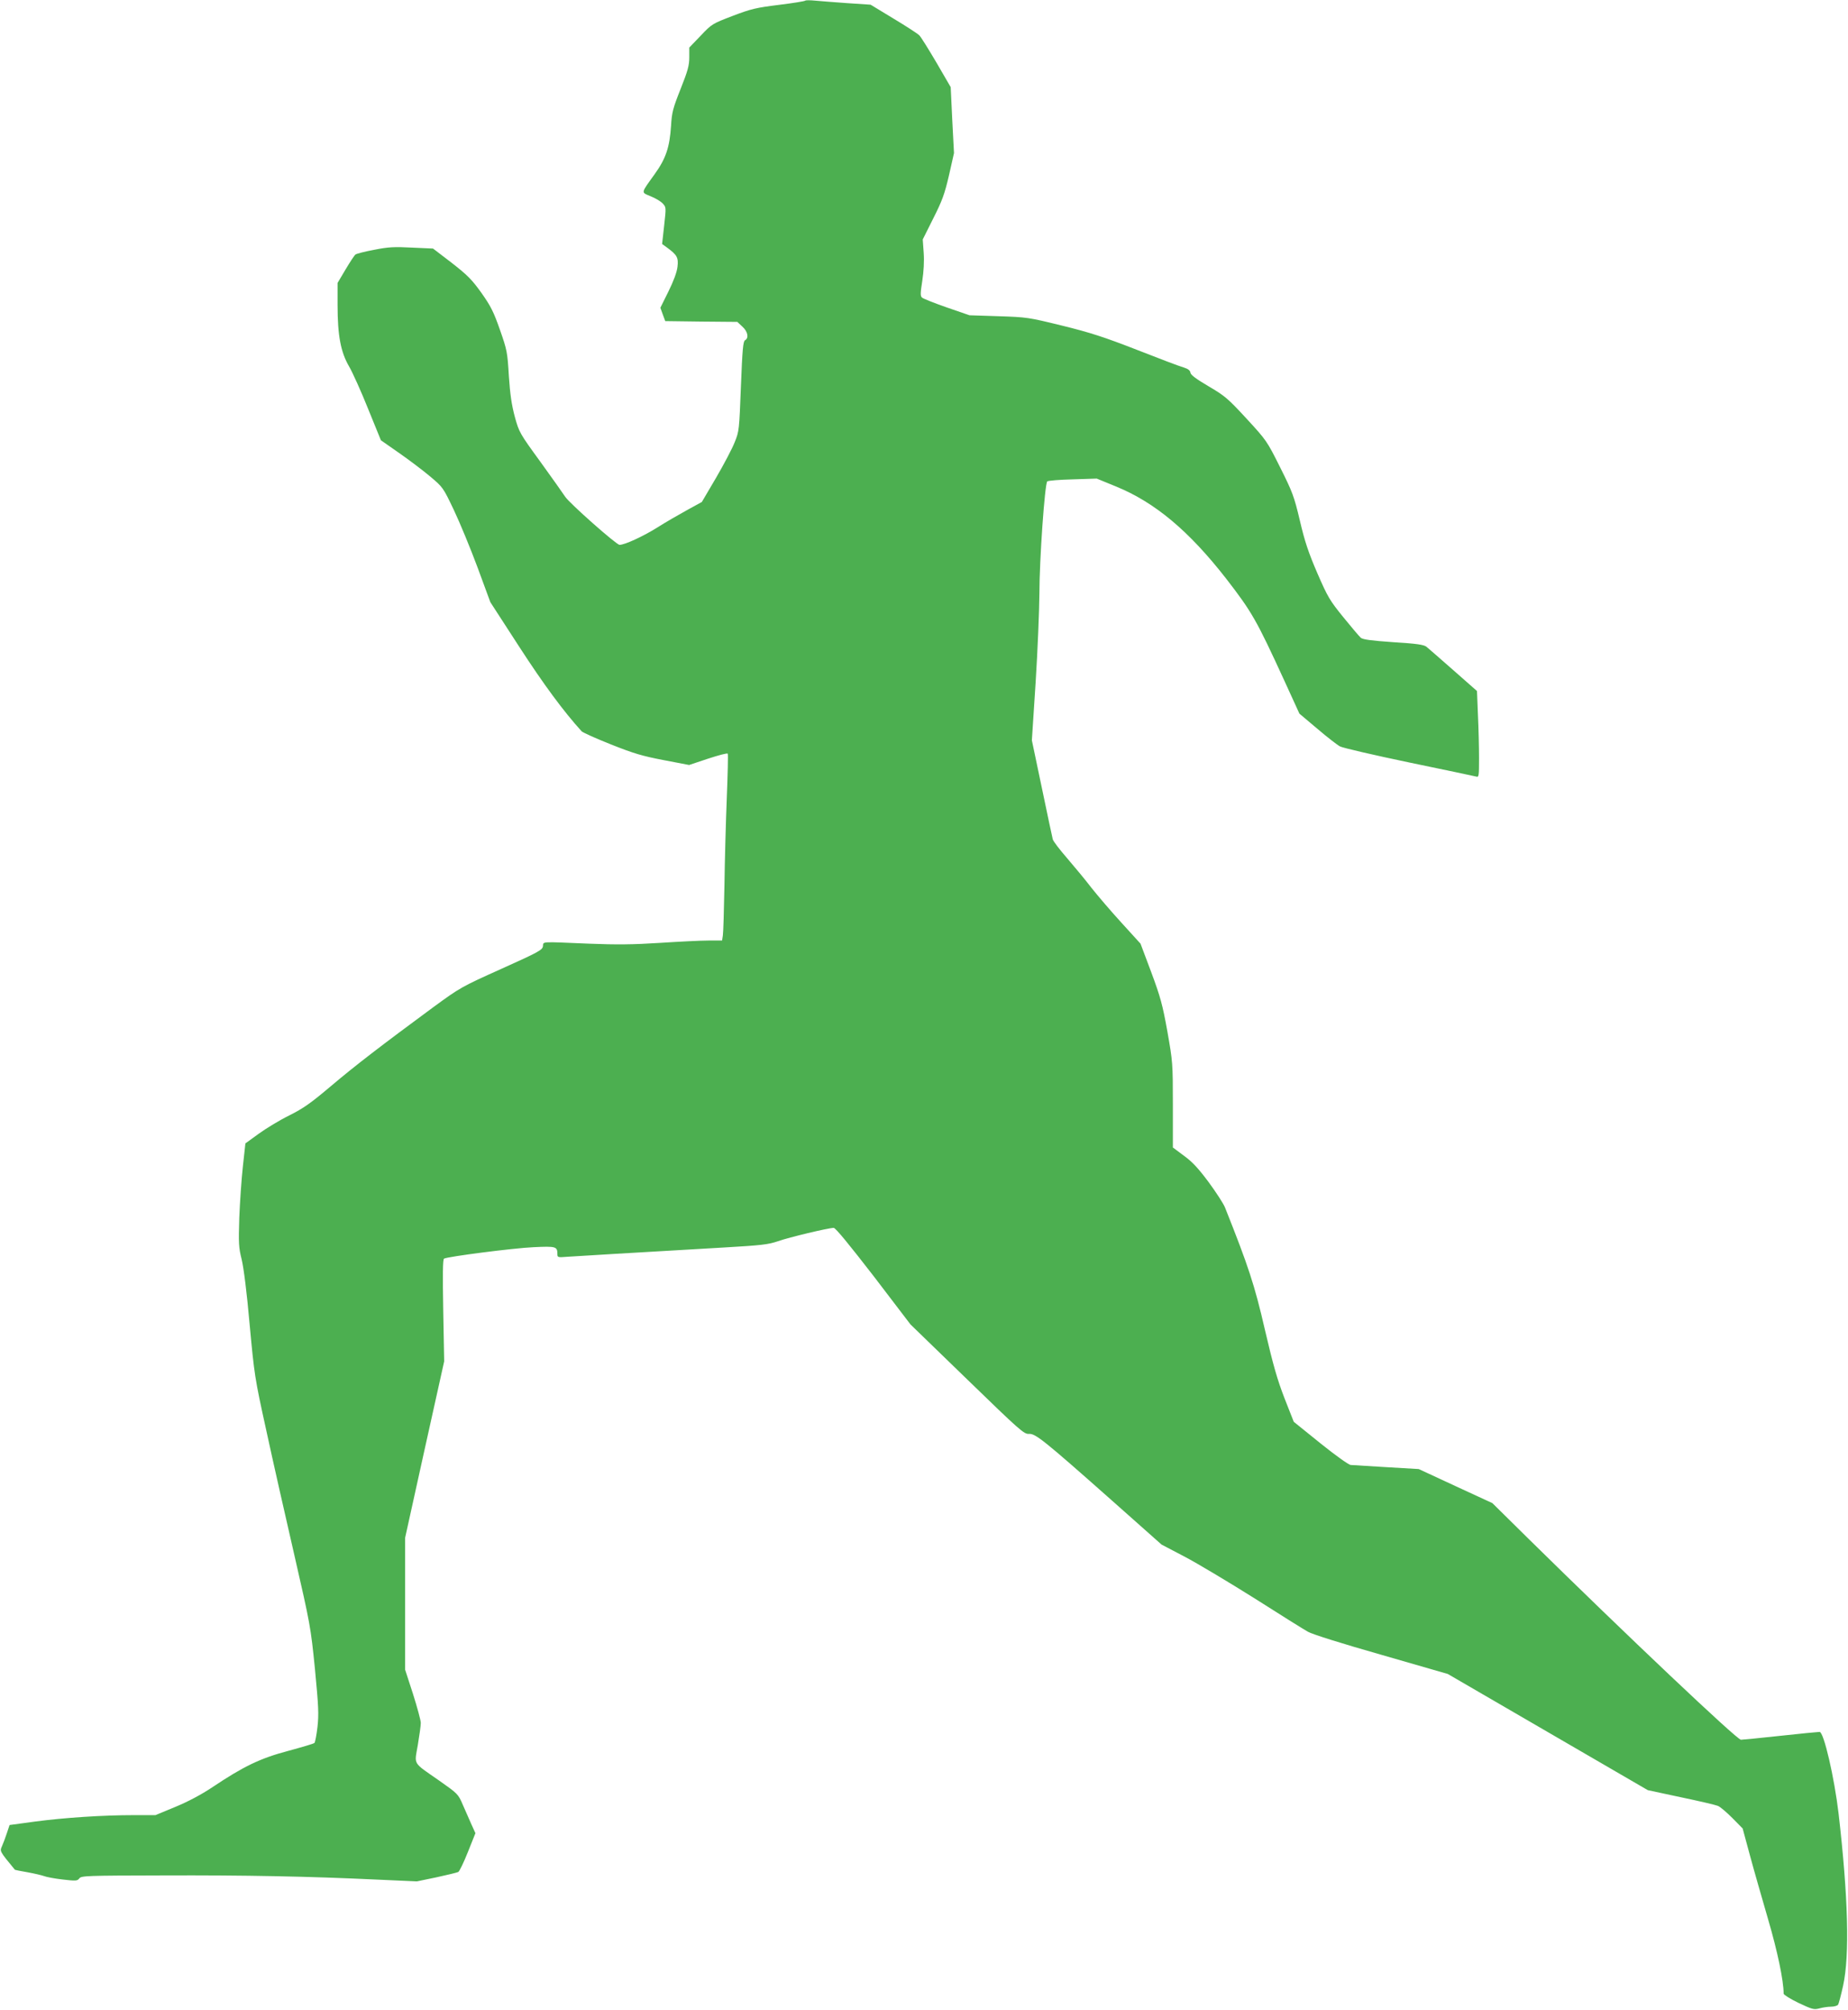 <?xml version="1.0" standalone="no"?>
<!DOCTYPE svg PUBLIC "-//W3C//DTD SVG 20010904//EN"
 "http://www.w3.org/TR/2001/REC-SVG-20010904/DTD/svg10.dtd">
<svg version="1.0" xmlns="http://www.w3.org/2000/svg"
 width="1177pt" height="1280pt" viewBox="0 0 1177 1280"
 preserveAspectRatio="xMidYMid meet">
<g transform="translate(0,1280) scale(0.1,-0.1)"
fill="#4caf50" stroke="none">
<path d="M5129 12796 c-4 -4 -79 -16 -168 -27 -144 -18 -176 -25 -294 -70
-130 -50 -133 -51 -204 -126 l-73 -76 0 -62 c0 -52 -9 -85 -55 -201 -49 -123
-56 -150 -61 -234 -9 -139 -33 -210 -105 -310 -89 -124 -87 -114 -25 -140 30
-12 64 -32 77 -46 22 -24 22 -24 9 -141 l-13 -117 29 -21 c66 -48 76 -65 69
-124 -4 -35 -25 -91 -58 -158 l-51 -103 15 -42 16 -43 229 -3 230 -2 32 -30
c35 -31 43 -73 17 -87 -12 -7 -17 -59 -26 -293 -11 -278 -11 -286 -40 -357
-16 -41 -70 -143 -119 -227 l-90 -153 -93 -51 c-51 -28 -138 -78 -193 -113
-90 -56 -205 -109 -238 -109 -20 0 -318 264 -346 306 -14 21 -85 122 -159 224
-131 180 -135 187 -162 285 -20 75 -30 141 -38 260 -9 153 -12 166 -57 295
-40 114 -58 150 -118 235 -61 85 -88 112 -189 191 l-119 91 -134 6 c-113 6
-151 4 -241 -14 -60 -11 -113 -25 -119 -30 -7 -5 -35 -48 -63 -95 l-51 -86 0
-141 c0 -194 20 -300 74 -392 22 -38 77 -160 121 -270 l81 -199 116 -81 c63
-44 152 -111 197 -149 82 -69 83 -70 152 -215 38 -80 106 -245 151 -366 l81
-220 184 -284 c154 -238 284 -414 398 -539 7 -7 90 -45 186 -83 146 -58 200
-74 336 -100 l162 -31 120 40 c67 22 123 37 126 32 3 -5 0 -131 -6 -282 -6
-150 -13 -401 -15 -558 -3 -157 -7 -300 -10 -317 l-5 -33 -87 0 c-48 0 -187
-7 -310 -15 -172 -11 -275 -12 -450 -5 -315 13 -290 15 -294 -16 -3 -24 -26
-37 -264 -144 -256 -115 -264 -120 -435 -245 -335 -247 -495 -370 -650 -501
-129 -109 -175 -142 -267 -188 -61 -30 -148 -83 -195 -117 l-84 -61 -16 -146
c-9 -81 -19 -228 -23 -327 -5 -162 -4 -189 15 -265 13 -53 33 -210 51 -415 30
-322 32 -339 106 -675 41 -190 122 -547 179 -795 101 -441 104 -456 131 -725
23 -240 25 -287 16 -369 -6 -52 -15 -97 -19 -101 -4 -5 -80 -27 -168 -51 -177
-47 -282 -97 -485 -233 -66 -44 -152 -90 -232 -123 l-128 -53 -137 0 c-197 0
-442 -16 -630 -41 l-162 -22 -17 -51 c-9 -28 -23 -65 -31 -83 -15 -33 -17 -31
82 -151 1 -1 38 -9 81 -16 44 -8 90 -19 104 -24 14 -6 67 -16 119 -22 85 -10
94 -9 106 7 13 17 46 18 532 19 526 2 930 -6 1373 -27 l245 -11 125 26 c69 15
131 30 139 34 7 4 35 61 61 127 l48 120 -25 55 c-13 30 -38 87 -55 125 -30 70
-32 71 -151 155 -172 120 -158 97 -136 226 10 60 19 123 19 141 0 17 -23 101
-50 186 l-50 154 0 419 0 419 124 562 125 563 -6 323 c-4 232 -3 326 5 331 22
13 439 67 570 73 144 7 152 4 152 -44 0 -21 3 -22 63 -17 60 4 422 26 997 59
242 14 283 19 345 40 70 25 322 85 355 85 12 0 100 -108 254 -307 l235 -308
361 -350 c336 -326 362 -349 393 -347 41 3 93 -38 524 -420 l321 -285 147 -77
c80 -42 279 -161 443 -264 163 -104 317 -200 342 -214 27 -16 219 -76 468
-147 l423 -122 637 -370 637 -370 210 -45 c115 -24 222 -49 236 -55 14 -5 55
-40 92 -77 l66 -67 46 -170 c25 -93 78 -277 116 -408 60 -205 99 -391 99 -474
0 -7 43 -34 95 -59 87 -41 98 -44 132 -35 21 6 55 11 75 11 20 0 40 6 45 13 4
6 19 62 32 122 42 192 32 566 -29 1095 -27 229 -94 520 -121 520 -10 0 -123
-11 -251 -25 -128 -14 -241 -25 -250 -25 -25 0 -730 667 -1353 1280 l-230 227
-234 108 -235 109 -205 12 c-113 7 -216 13 -228 14 -12 0 -95 59 -192 137
l-171 138 -59 150 c-46 119 -72 210 -125 437 -65 283 -105 404 -254 778 -10
25 -57 97 -104 161 -64 86 -103 129 -157 168 l-71 53 0 271 c0 266 -1 275 -35
468 -31 172 -44 219 -103 378 l-68 181 -121 133 c-66 72 -152 173 -191 222
-38 50 -109 135 -156 190 -48 55 -89 109 -91 120 -3 11 -34 157 -69 325 l-64
305 24 370 c13 204 23 458 24 566 0 212 34 697 50 713 5 5 78 11 162 13 l153
5 122 -50 c250 -102 466 -284 703 -588 163 -211 192 -261 370 -649 l96 -210
115 -97 c62 -53 128 -104 144 -112 17 -9 215 -55 440 -102 226 -47 418 -87
428 -90 16 -5 17 5 17 119 0 68 -3 192 -7 275 l-6 151 -151 133 c-83 73 -160
140 -171 149 -16 13 -63 20 -210 29 -143 10 -194 17 -208 28 -10 9 -60 68
-112 132 -86 106 -99 128 -165 280 -56 130 -80 201 -111 334 -37 156 -47 182
-126 340 -84 168 -87 172 -214 310 -119 129 -138 145 -242 206 -78 46 -113 72
-115 86 -2 15 -15 25 -44 34 -23 6 -157 57 -297 112 -208 81 -297 110 -476
154 -216 53 -224 54 -405 60 l-185 6 -145 50 c-80 28 -151 56 -158 63 -11 10
-10 29 2 106 9 59 13 125 9 179 l-6 85 67 134 c57 113 72 154 100 274 l32 142
-11 210 -10 210 -90 155 c-50 85 -99 164 -110 175 -11 11 -85 59 -165 107
l-145 88 -150 10 c-82 6 -175 13 -205 16 -30 3 -58 3 -61 0z"/>
</g>
</svg>
